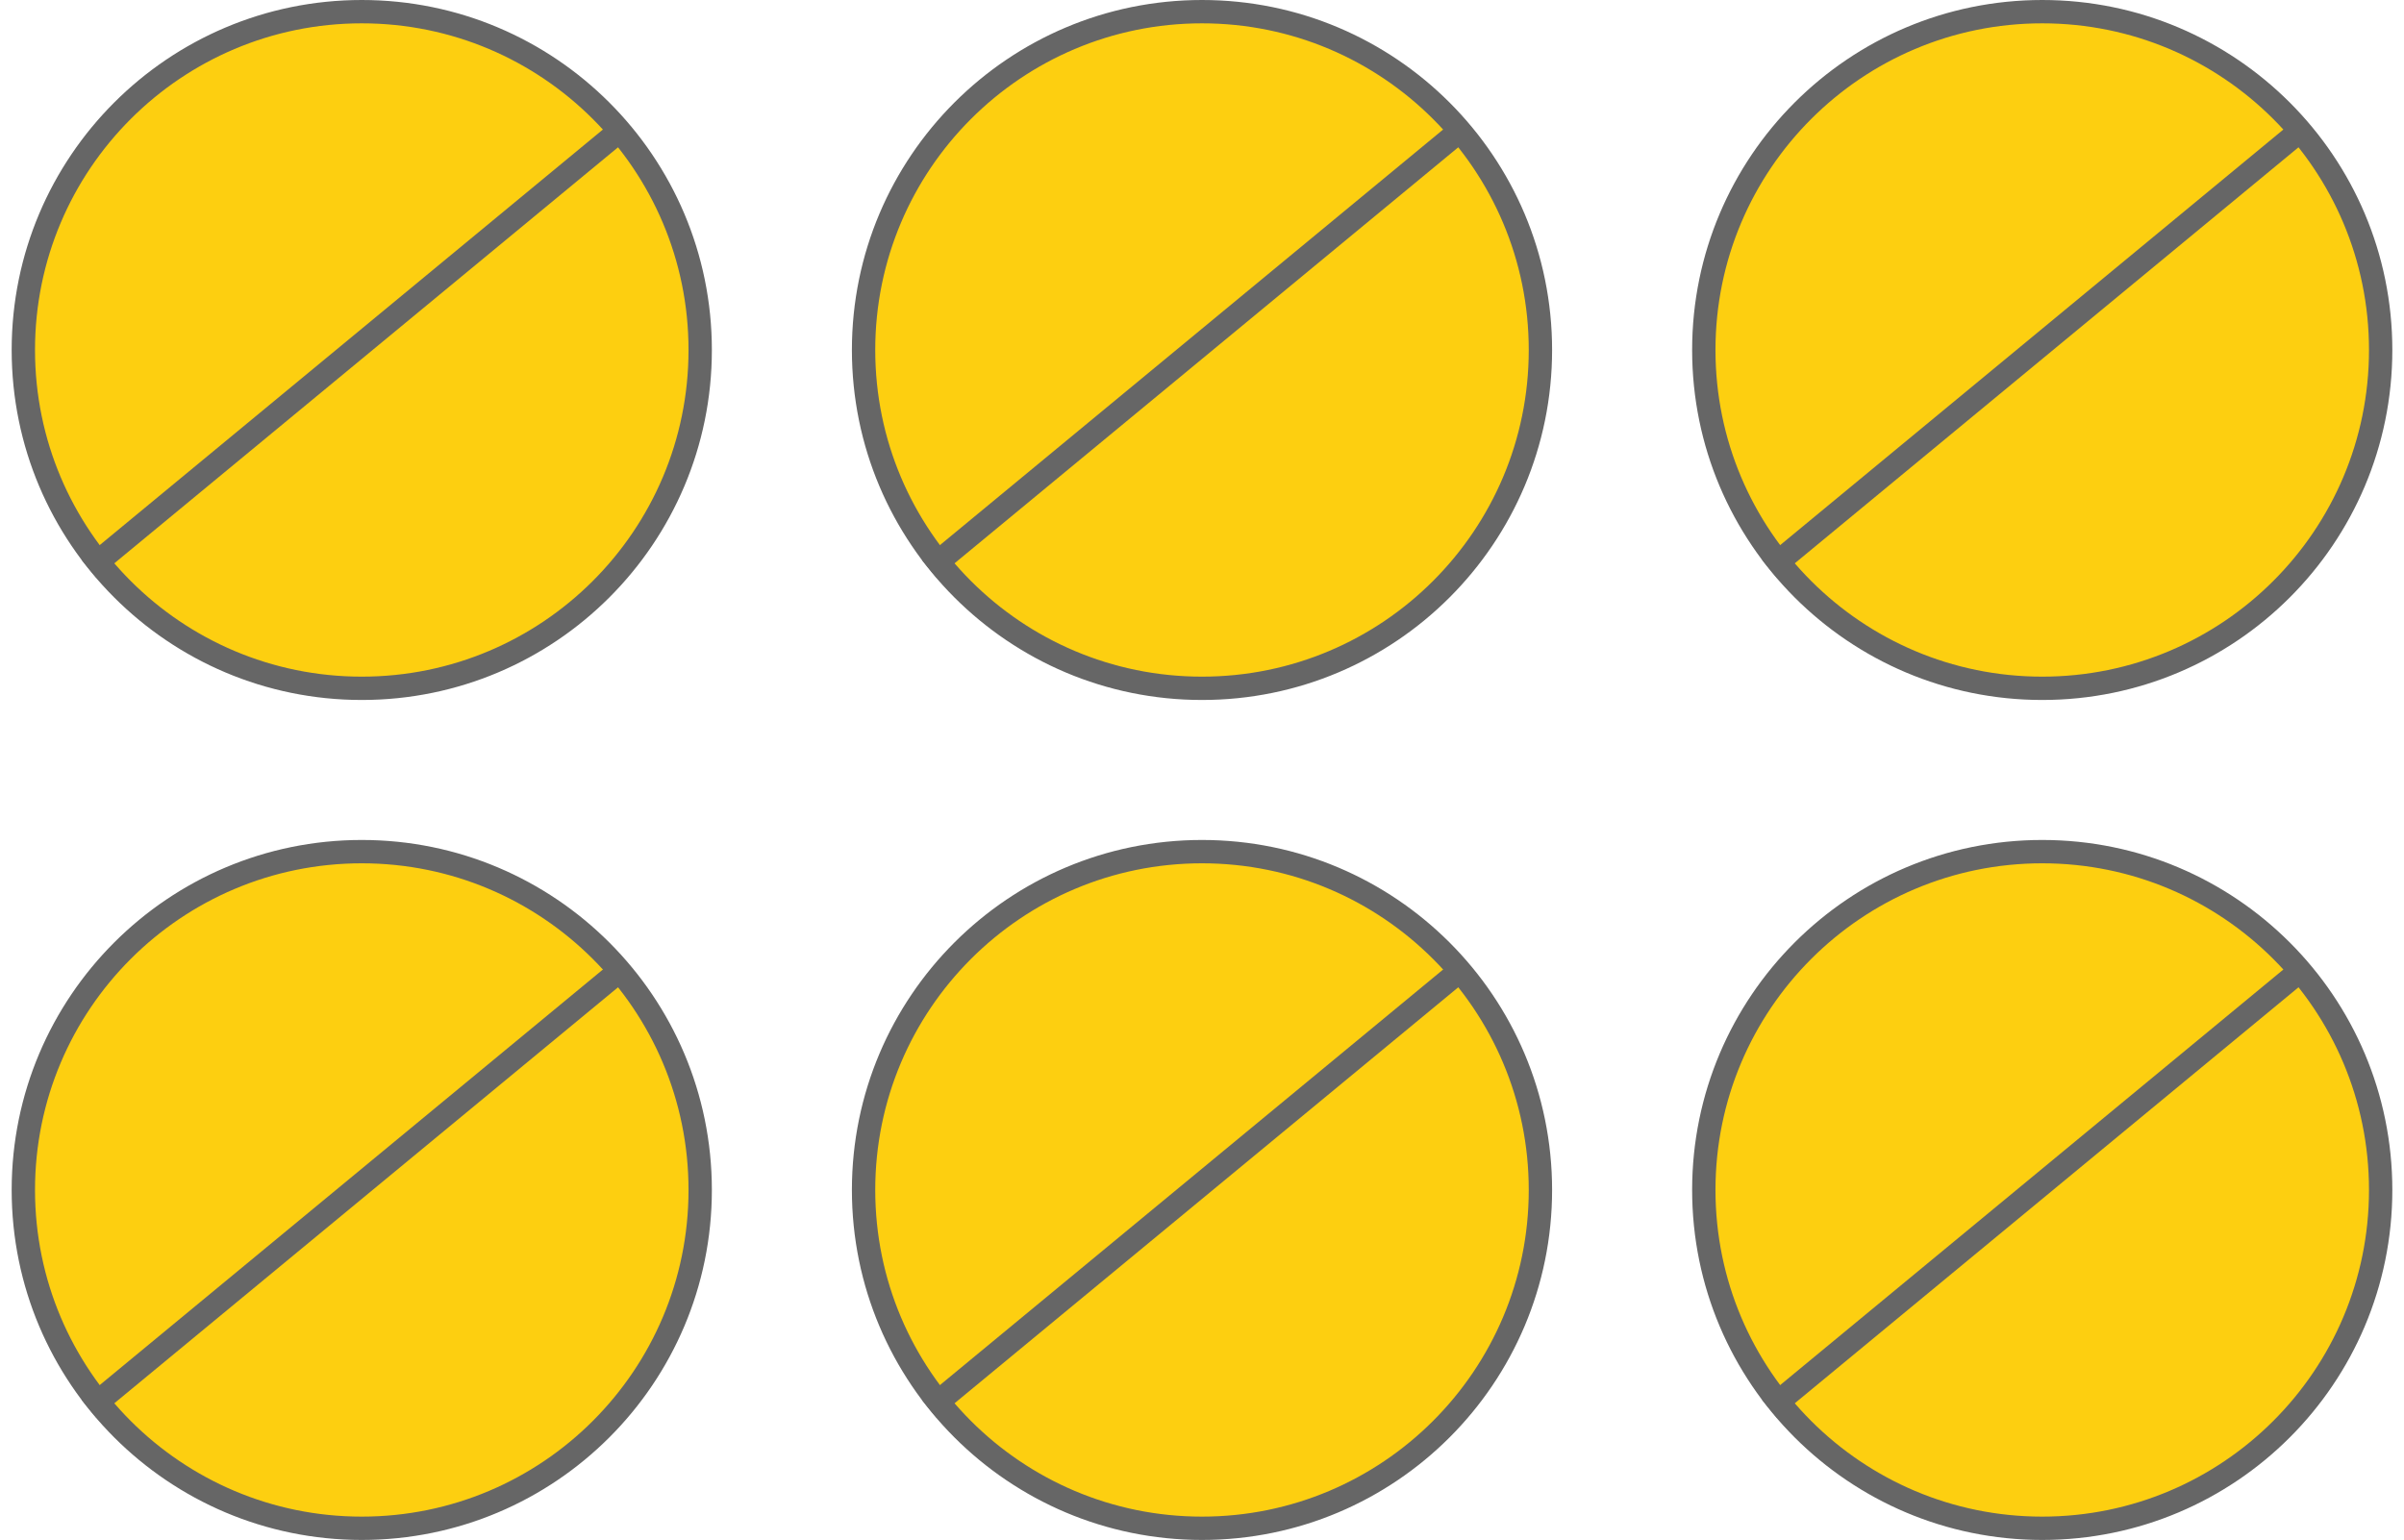 <svg width="103" height="66" viewBox="0 0 103 66" fill="none" xmlns="http://www.w3.org/2000/svg">
<circle cx="15.5" cy="15" r="14.5" fill="#FDCF10" stroke="#666666"/>
<line x1="26.818" y1="5.385" x2="3.818" y2="24.386" stroke="#666666"/>
<circle cx="51.5" cy="15" r="14.5" fill="#FDCF10" stroke="#666666"/>
<line x1="62.818" y1="5.385" x2="39.818" y2="24.386" stroke="#666666"/>
<circle cx="87.5" cy="15" r="14.5" fill="#FDCF10" stroke="#666666"/>
<line x1="98.818" y1="5.385" x2="75.818" y2="24.386" stroke="#666666"/>
<circle cx="15.5" cy="51" r="14.5" fill="#FDCF10" stroke="#666666"/>
<line x1="26.818" y1="41.386" x2="3.818" y2="60.386" stroke="#666666"/>
<circle cx="51.5" cy="51" r="14.5" fill="#FDCF10" stroke="#666666"/>
<line x1="62.818" y1="41.386" x2="39.818" y2="60.386" stroke="#666666"/>
<circle cx="87.5" cy="51" r="14.5" fill="#FDCF10" stroke="#666666"/>
<line x1="98.818" y1="41.386" x2="75.818" y2="60.386" stroke="#666666"/>
</svg>
